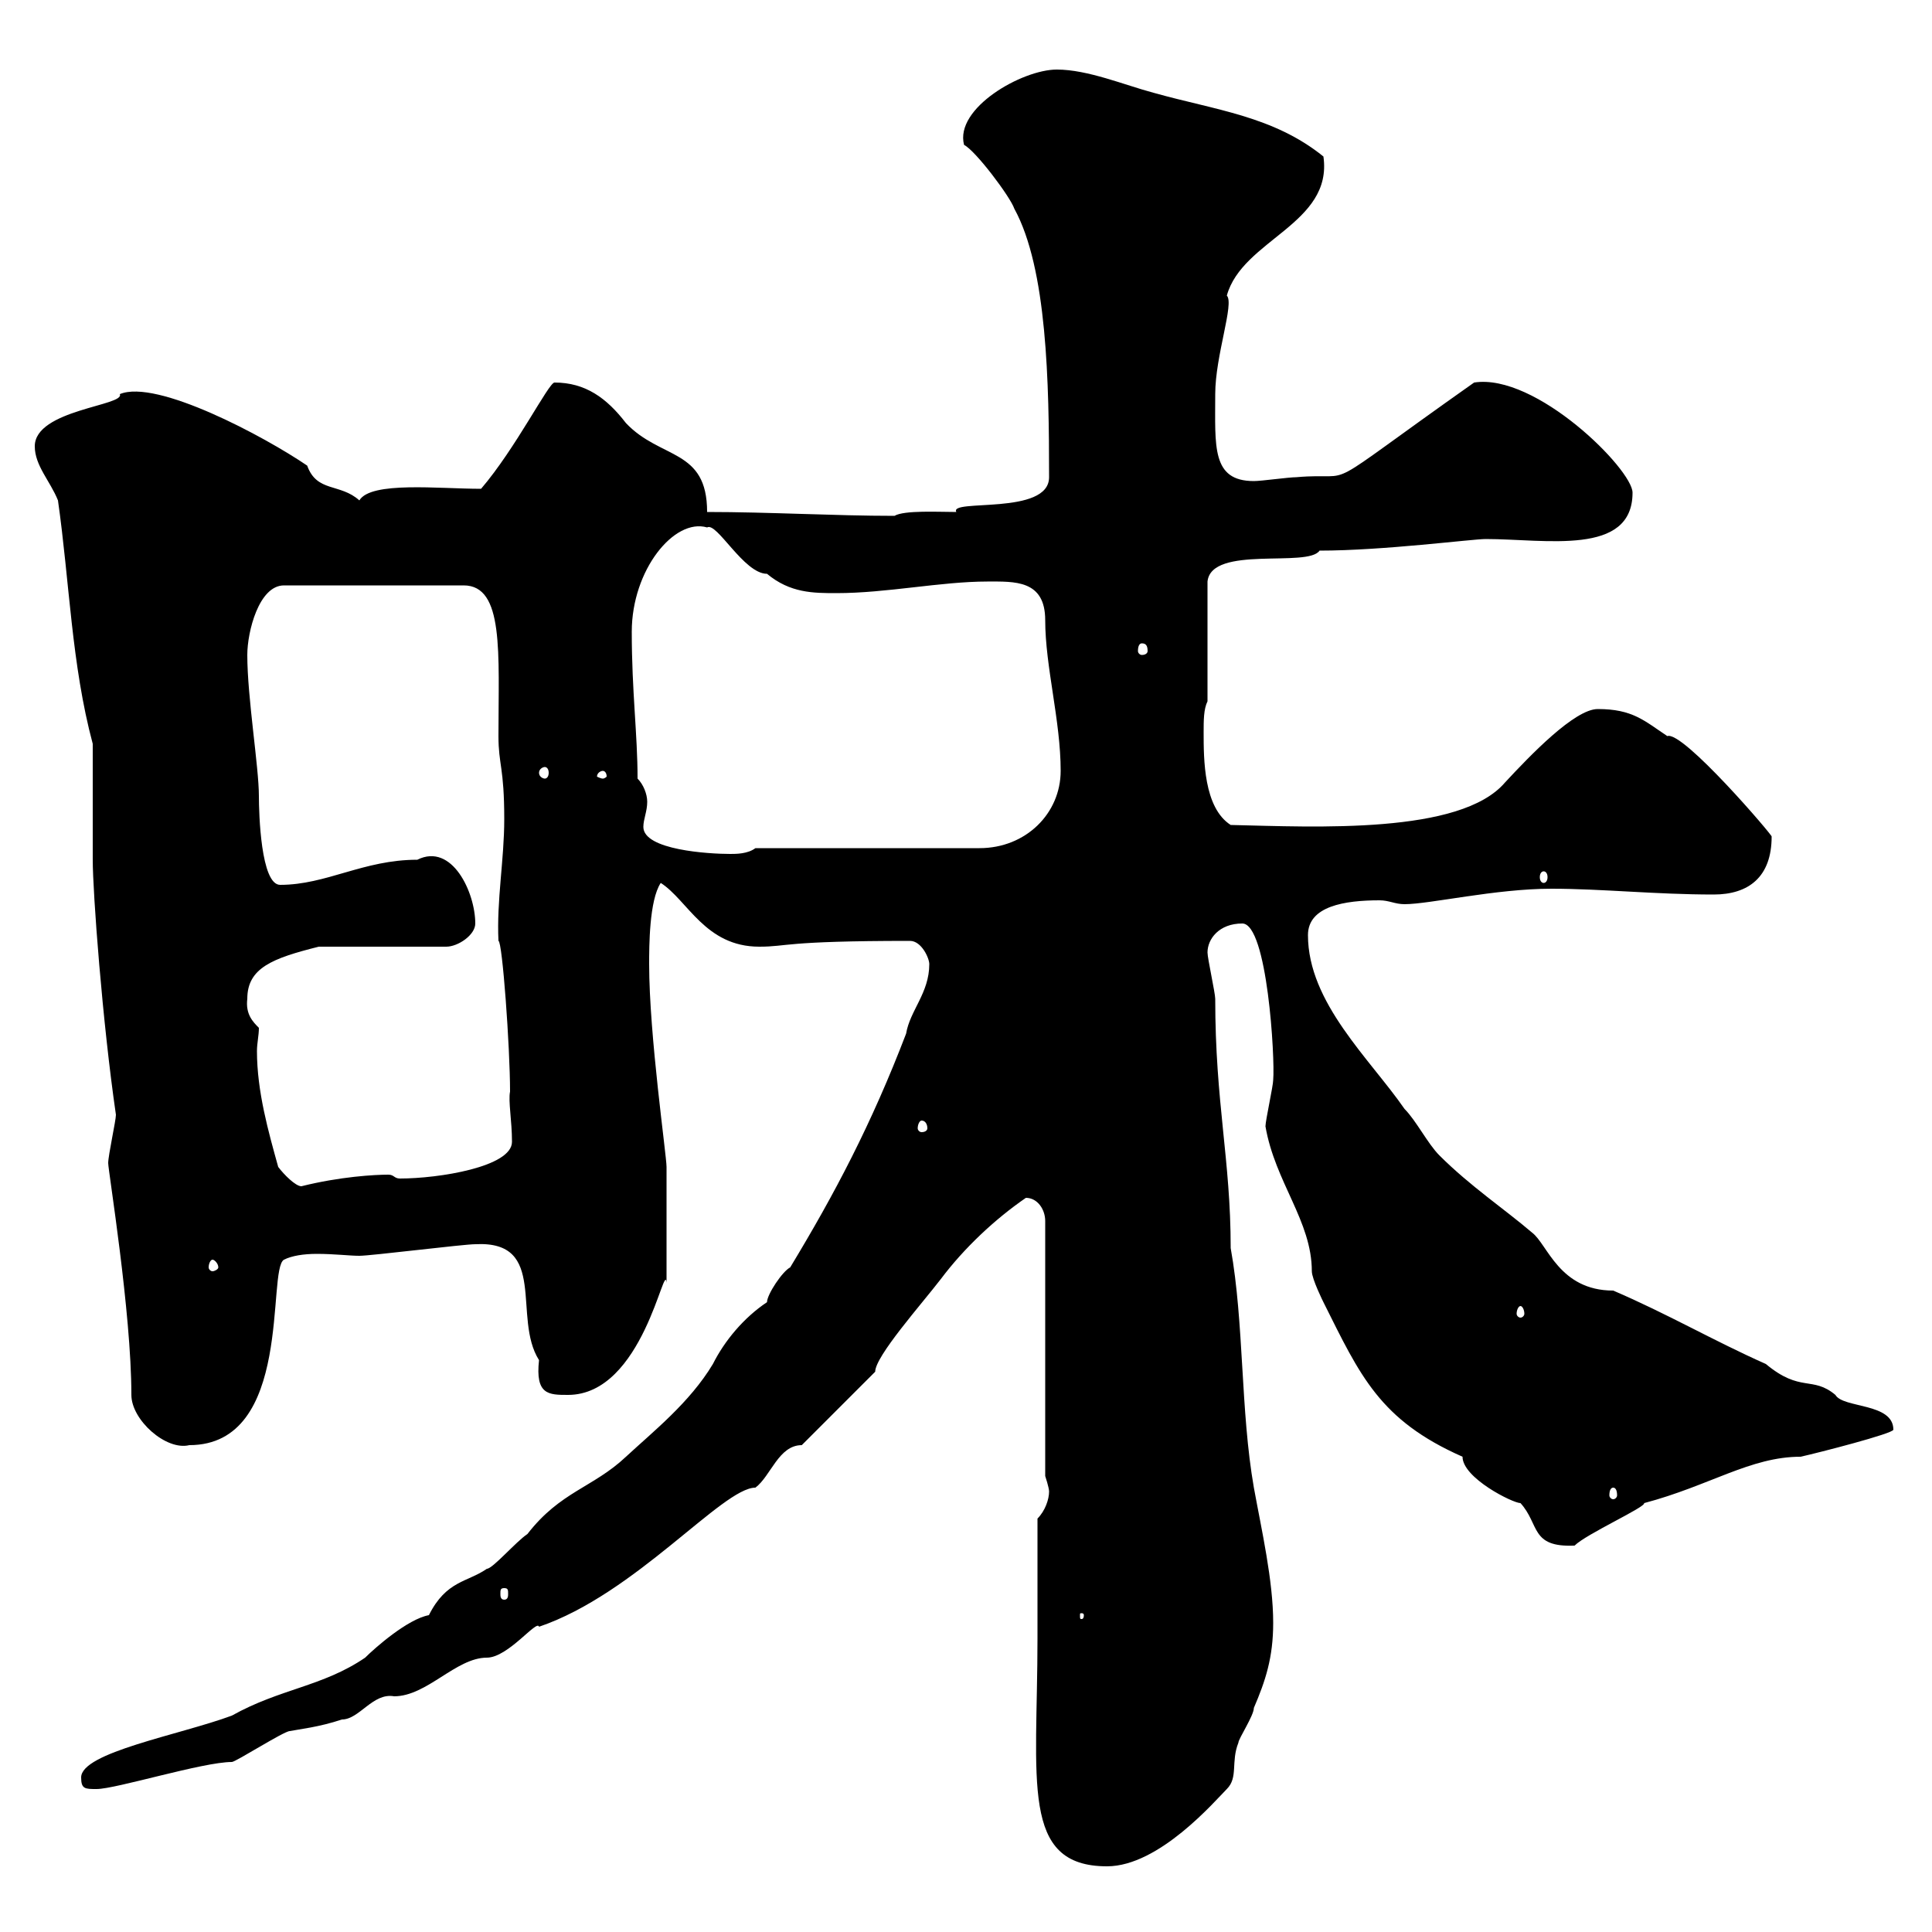 <svg xmlns="http://www.w3.org/2000/svg" xmlns:xlink="http://www.w3.org/1999/xlink" width="300" height="300"><path d="M161.10 254.40C161.10 276.60 158.40 289.80 171.90 289.80C180 289.80 188.70 279.60 190.50 277.80C192.30 276 191.10 273.60 192.30 270.60C192.30 270 194.70 266.40 194.70 265.20C196.50 261 197.70 257.40 197.70 252C197.70 245.40 195.90 237.60 194.70 231C192.60 219 193.20 205.50 191.10 193.80C191.10 180 188.70 171.30 188.70 155.10C188.70 154.20 187.50 148.80 187.50 147.90C187.50 145.80 189.30 143.40 192.90 143.40C196.80 143.40 198 164.40 197.70 167.70C197.70 168.60 196.50 174 196.50 174.90C198 183.60 203.70 189.60 203.70 197.40C203.70 198.60 205.50 202.20 205.50 202.20C211.20 213.60 214.20 220.50 227.10 226.20C227.10 229.50 234.90 233.40 236.10 233.40C239.10 236.70 237.60 240.30 244.50 240C246.30 238.20 255.60 234 255.30 233.40C265.50 230.70 271.80 226.20 279.60 226.20C282.30 225.60 294 222.60 294 222C294 217.80 286.20 218.70 285 216.60C281.40 213.60 279.60 216.30 274.20 211.80C266.10 208.20 258.90 204 250.50 200.40C242.10 200.40 240.30 193.20 237.90 191.40C233.70 187.80 228.30 184.20 223.50 179.40C221.70 177.60 219.90 174 218.10 172.20C212.70 164.40 203.10 155.70 203.10 145.20C203.10 140.70 208.80 139.80 214.20 139.80C215.70 139.80 216.60 140.40 218.10 140.40C222 140.40 232.20 138 240.90 138C248.70 138 257.10 138.90 266.10 138.90C271.50 138.90 275.10 136.20 275.10 129.90C275.40 129.90 261.30 113.40 258.90 114.30C255.30 111.90 253.50 110.10 248.10 110.10C244.50 110.10 237.60 117.30 233.70 121.50C226.80 129.60 204.30 128.40 191.10 128.10C186.90 125.40 186.90 117.90 186.90 113.70C186.90 111.90 186.90 110.10 187.50 108.90L187.50 90.30C188.10 84.60 203.10 88.20 204.90 85.50C214.80 85.50 228.60 83.70 230.70 83.70C240 83.70 253.50 86.40 253.50 76.50C253.50 72.90 238.50 57.90 228.90 59.40C203.40 77.40 211.50 73.20 201.30 74.10C200.10 74.10 195.90 74.70 194.70 74.70C188.10 74.70 188.70 69.30 188.70 61.20C188.70 55.20 191.70 47.10 190.50 45.90C192.90 37.20 207 34.80 205.50 24.30C197.70 18 188.70 17.10 179.10 14.40C174.60 13.20 168.90 10.80 164.10 10.80C158.70 10.80 148.20 16.80 149.70 22.50C151.50 23.40 156.90 30.60 157.50 32.40C162.60 41.70 162.90 59.40 162.90 74.10C162.90 80.10 147.30 77.40 148.50 79.50C145.80 79.50 140.40 79.20 138.90 80.10C129.60 80.10 119.40 79.50 109.80 79.50C109.80 69.60 102.60 71.40 97.20 65.70C94.20 61.80 90.90 59.40 86.10 59.40C85.20 59.40 80.10 69.60 74.70 75.90C68.10 75.90 57.60 74.70 55.80 77.70C52.80 75 49.20 76.50 47.70 72.30C41.10 67.80 24.30 58.80 18.60 61.20C19.50 63 5.40 63.60 5.40 69.30C5.40 72.30 7.80 74.70 9 77.70C10.80 90.30 11.10 103.20 14.40 115.50L14.40 133.50C14.40 138.60 15.90 158.70 18 173.10C18 174 16.80 179.40 16.80 180.60C16.80 181.80 20.40 203.70 20.40 216.60C20.40 220.50 25.80 225.30 29.40 224.40C45.60 224.40 41.40 197.10 44.10 195.60C45.30 195 47.10 194.70 49.20 194.70C51.90 194.70 54.30 195 55.80 195C57.60 195 72 193.20 73.80 193.20C85.20 192.60 79.50 204.60 83.70 211.20C83.10 216.60 85.20 216.60 88.20 216.60C99.90 216.60 103.20 195.30 103.50 199.20L103.50 181.20C103.50 179.40 100.80 160.80 100.80 149.70C100.80 147 100.80 139.80 102.60 137.10C106.80 139.80 109.50 147 117.90 147C122.40 147 121.50 146.10 141.30 146.10C143.10 146.10 144.30 148.80 144.30 149.70C144.30 154.20 141.30 156.90 140.70 160.50C135.30 174.60 129.60 185.40 122.70 196.80C121.50 197.40 119.10 201 119.10 202.20C115.50 204.60 112.50 208.20 110.70 211.80C107.10 217.80 101.40 222.30 97.20 226.20C92.10 231 87 231.60 81.90 238.20C80.10 239.40 76.50 243.60 75.60 243.60C72.60 245.70 69.30 245.40 66.60 250.80C63.30 251.40 58.20 255.90 56.70 257.40C50.10 261.90 43.50 262.20 36 266.40C27.90 269.40 12.60 272.10 12.60 276C12.60 277.80 13.20 277.80 15 277.80C18 277.80 31.50 273.60 36 273.60C36.60 273.60 44.10 268.80 45 268.80C46.50 268.50 49.50 268.20 53.10 267C55.80 267 57.90 262.80 61.20 263.40C66.30 263.40 70.80 257.40 75.60 257.40C78.90 257.40 83.40 251.40 83.70 252.60C98.70 247.50 112.20 231 117.30 231C119.70 229.20 120.90 224.40 124.50 224.40L135.90 213C135.90 210.60 143.10 202.50 146.10 198.60C149.70 193.80 154.50 189.30 159.30 186C161.10 186 162.30 187.80 162.30 189.60L162.30 229.20C162.30 229.20 162.90 231 162.90 231.60C162.90 232.80 162.30 234.60 161.10 235.80C161.10 238.20 161.10 252 161.10 254.40ZM168.30 250.80C168.30 251.40 168 251.40 168 251.40C167.70 251.40 167.70 251.40 167.70 250.80C167.70 250.50 167.70 250.50 168 250.50C168 250.50 168.30 250.50 168.30 250.80ZM78.30 246.60C78.90 246.60 78.90 246.90 78.90 247.50C78.90 247.80 78.90 248.40 78.30 248.40C77.70 248.40 77.70 247.80 77.70 247.50C77.70 246.90 77.70 246.60 78.30 246.60ZM250.50 231C250.80 231 251.10 231.30 251.10 232.20C251.10 232.50 250.80 232.80 250.50 232.80C250.20 232.80 249.90 232.50 249.90 232.20C249.90 231.30 250.20 231 250.50 231ZM236.10 202.80C236.40 202.80 236.70 203.40 236.70 204C236.70 204.30 236.40 204.60 236.10 204.60C235.80 204.60 235.50 204.30 235.50 204C235.50 203.40 235.80 202.80 236.10 202.80ZM33 195.60C33.30 195.60 33.90 196.20 33.90 196.80C33.90 197.10 33.30 197.40 33 197.40C32.70 197.40 32.40 197.10 32.40 196.80C32.40 196.20 32.70 195.60 33 195.60ZM43.20 181.20C41.70 175.80 39.90 169.50 39.90 163.20C39.90 162 40.20 160.80 40.20 159.60C39.30 158.70 38.10 157.50 38.40 155.10C38.40 150.30 42.30 148.80 49.50 147L69.30 147C71.10 147 73.80 145.20 73.80 143.40C73.80 138.60 70.20 130.80 64.80 133.50C56.40 133.50 50.70 137.40 43.50 137.40C40.50 137.40 40.20 126.30 40.20 123.60C40.20 119.10 38.40 108.30 38.40 101.70C38.40 98.10 40.20 90.90 44.10 90.90L72 90.90C78.30 90.90 77.40 101.40 77.40 114.30C77.40 118.80 78.30 119.10 78.30 127.20C78.30 133.50 77.10 139.80 77.40 146.10C78 146.10 79.20 162.60 79.20 169.50C78.90 171 79.50 174 79.50 177.30C79.50 181.20 68.10 183 62.10 183C61.20 183 61.20 182.40 60.30 182.40C58.20 182.40 52.80 182.70 46.80 184.20C45.90 184.20 44.10 182.40 43.20 181.20ZM143.10 174C143.70 174 144 174.60 144 175.20C144 175.50 143.70 175.80 143.10 175.80C142.80 175.80 142.50 175.50 142.50 175.20C142.50 174.60 142.80 174 143.10 174ZM239.70 135.30C240 135.30 240.30 135.60 240.30 136.20C240.30 136.80 240 137.10 239.70 137.10C239.40 137.10 239.10 136.80 239.10 136.20C239.10 135.60 239.40 135.30 239.70 135.30ZM99 120.90C99 114 98.10 107.40 98.10 98.10C98.10 88.50 104.70 80.40 109.80 81.90C111.30 81 115.50 89.10 119.10 89.10C122.70 92.10 126.30 92.10 129.90 92.10C137.70 92.10 146.10 90.30 153.30 90.30C157.50 90.30 162.30 90 162.30 96.30C162.30 103.50 164.70 111.90 164.70 119.70C164.70 126.30 159.30 131.70 152.10 131.70L117.30 131.70C116.10 132.60 114.30 132.60 113.40 132.60C110.10 132.60 99.90 132 99.90 128.40C99.90 127.20 100.50 126 100.50 124.50C100.50 123.30 99.90 121.80 99 120.90ZM93.60 119.70C93.90 119.70 94.20 120 94.20 120.60C94.20 120.60 93.90 120.90 93.60 120.90C93.30 120.90 92.70 120.60 92.70 120.60C92.70 120 93.30 119.70 93.60 119.70ZM84.60 119.10C84.90 119.10 85.20 119.40 85.20 120C85.20 120.60 84.90 120.90 84.60 120.90C84.30 120.90 83.70 120.60 83.70 120C83.70 119.40 84.30 119.10 84.60 119.10ZM177.30 99.90C177.90 99.90 178.20 100.20 178.20 101.10C178.20 101.40 177.90 101.70 177.30 101.70C177 101.70 176.70 101.40 176.70 101.10C176.70 100.20 177 99.90 177.30 99.90Z"/></svg>
